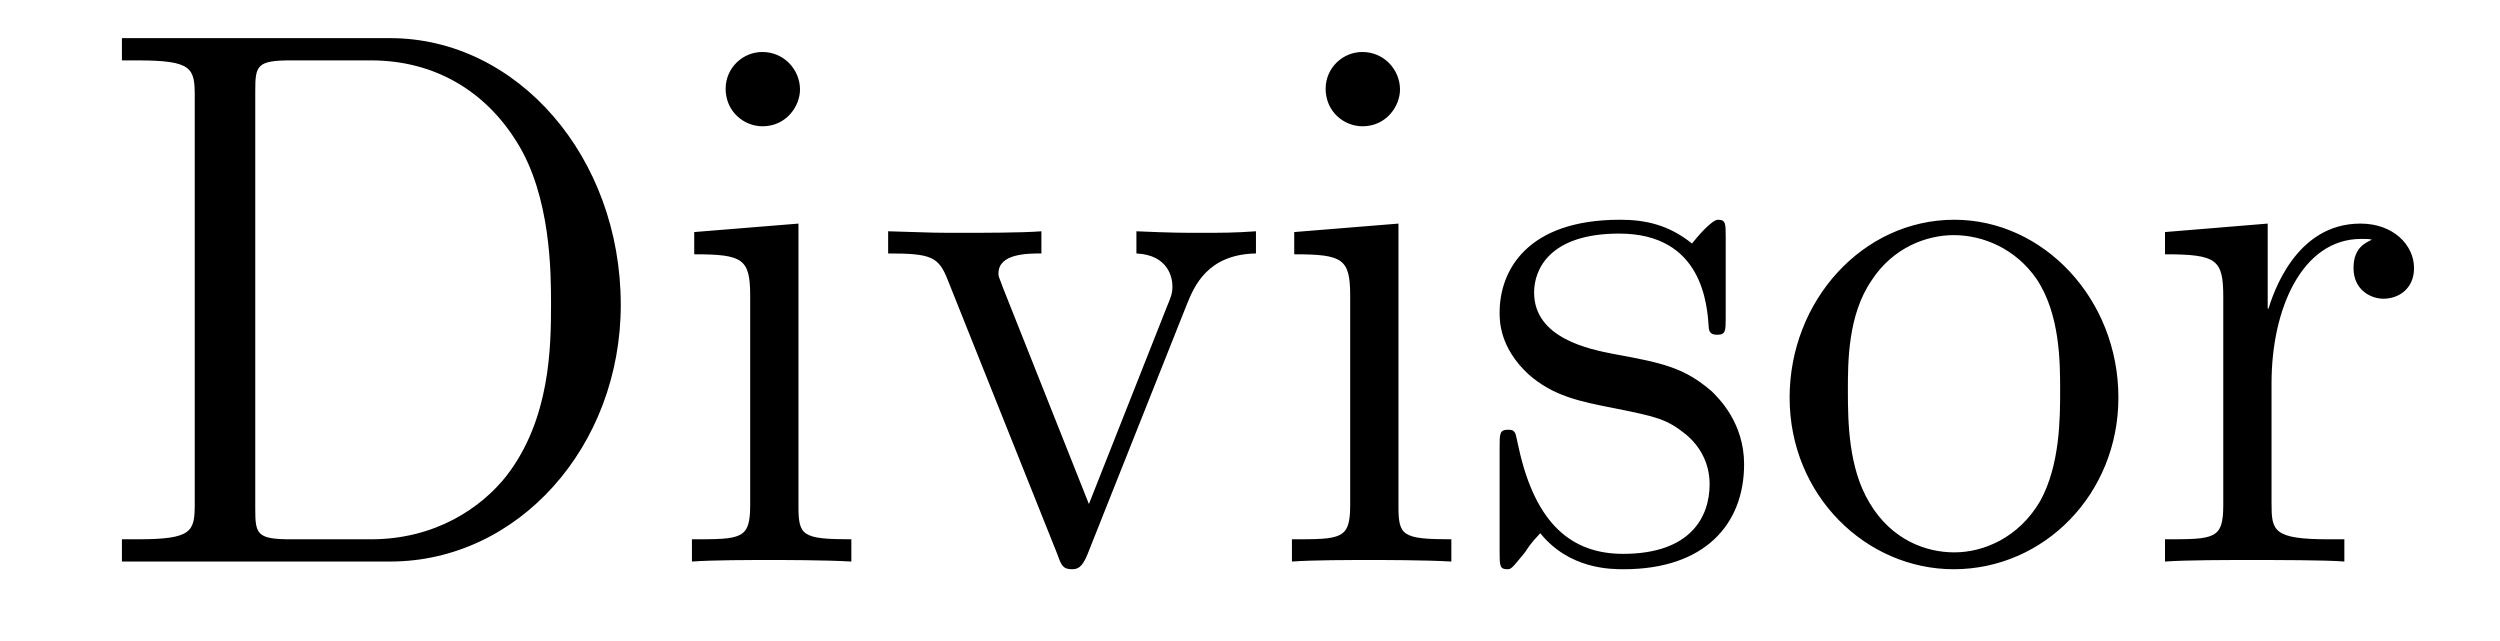 <?xml version='1.0'?>
<!-- This file was generated by dvisvgm 1.14.1 -->
<svg height='10pt' version='1.1' viewBox='0 -10 39 10' width='39pt' xmlns='http://www.w3.org/2000/svg' xmlns:xlink='http://www.w3.org/1999/xlink'>
<g id='page1'>
<g transform='matrix(1 0 0 1 -127 653)'>
<path d='M128.902 -662.405V-662.058H129.141C130.002 -662.058 130.038 -661.938 130.038 -661.496V-655.148C130.038 -654.706 130.002 -654.587 129.141 -654.587H128.902V-654.24H133.086C135.082 -654.24 136.684 -656.033 136.684 -658.245C136.684 -660.552 135.07 -662.405 133.086 -662.405H128.902ZM131.532 -654.587C131.006 -654.587 130.982 -654.67 130.982 -655.065V-661.58C130.982 -661.974 131.006 -662.058 131.532 -662.058H132.787C133.779 -662.058 134.568 -661.58 135.058 -660.791C135.596 -659.942 135.596 -658.735 135.596 -658.257C135.596 -657.587 135.584 -656.463 134.903 -655.579C134.508 -655.077 133.791 -654.587 132.787 -654.587H131.532ZM139.48 -661.604C139.48 -661.914 139.229 -662.189 138.894 -662.189C138.583 -662.189 138.32 -661.938 138.32 -661.616C138.32 -661.257 138.608 -661.03 138.894 -661.03C139.265 -661.03 139.48 -661.341 139.48 -661.604ZM137.83 -659.38V-659.033C138.595 -659.033 138.703 -658.962 138.703 -658.376V-655.125C138.703 -654.587 138.572 -654.587 137.794 -654.587V-654.24C138.129 -654.264 138.703 -654.264 139.05 -654.264C139.181 -654.264 139.874 -654.264 140.281 -654.24V-654.587C139.504 -654.587 139.456 -654.647 139.456 -655.113V-659.512L137.83 -659.38ZM145.517 -658.257C145.625 -658.52 145.828 -659.033 146.593 -659.046V-659.392C146.247 -659.368 146.079 -659.368 145.708 -659.368C145.457 -659.368 145.278 -659.368 144.728 -659.392V-659.046C145.23 -659.022 145.29 -658.663 145.29 -658.532C145.29 -658.424 145.266 -658.364 145.206 -658.221L143.987 -655.137L142.648 -658.507C142.588 -658.675 142.576 -658.675 142.576 -658.735C142.576 -659.046 143.031 -659.046 143.246 -659.046V-659.392C142.947 -659.368 142.326 -659.368 142.003 -659.368C141.608 -659.368 141.584 -659.368 140.855 -659.392V-659.046C141.525 -659.046 141.644 -658.998 141.787 -658.627L143.497 -654.348C143.557 -654.18 143.581 -654.12 143.724 -654.12C143.808 -654.12 143.88 -654.144 143.963 -654.348L145.517 -658.257ZM148.84 -661.604C148.84 -661.914 148.589 -662.189 148.254 -662.189C147.943 -662.189 147.68 -661.938 147.68 -661.616C147.68 -661.257 147.967 -661.03 148.254 -661.03C148.625 -661.03 148.84 -661.341 148.84 -661.604ZM147.19 -659.38V-659.033C147.955 -659.033 148.063 -658.962 148.063 -658.376V-655.125C148.063 -654.587 147.931 -654.587 147.154 -654.587V-654.24C147.489 -654.264 148.063 -654.264 148.41 -654.264C148.541 -654.264 149.234 -654.264 149.641 -654.24V-654.587C148.864 -654.587 148.816 -654.647 148.816 -655.113V-659.512L147.19 -659.38ZM153.921 -659.297C153.921 -659.512 153.921 -659.572 153.801 -659.572C153.705 -659.572 153.479 -659.308 153.395 -659.201C153.024 -659.5 152.654 -659.572 152.271 -659.572C150.824 -659.572 150.394 -658.782 150.394 -658.125C150.394 -657.993 150.394 -657.575 150.849 -657.157C151.231 -656.822 151.638 -656.738 152.187 -656.631C152.845 -656.499 153 -656.463 153.299 -656.224C153.514 -656.045 153.67 -655.782 153.67 -655.447C153.67 -654.933 153.371 -654.36 152.319 -654.36C151.53 -654.36 150.956 -654.814 150.693 -656.009C150.645 -656.224 150.645 -656.236 150.633 -656.248C150.609 -656.296 150.562 -656.296 150.526 -656.296C150.394 -656.296 150.394 -656.236 150.394 -656.021V-654.395C150.394 -654.18 150.394 -654.12 150.514 -654.12C150.573 -654.12 150.585 -654.132 150.789 -654.383C150.849 -654.467 150.849 -654.491 151.028 -654.682C151.482 -654.12 152.128 -654.12 152.331 -654.12C153.586 -654.12 154.208 -654.814 154.208 -655.758C154.208 -656.404 153.813 -656.786 153.705 -656.894C153.275 -657.264 152.953 -657.336 152.163 -657.48C151.805 -657.551 150.932 -657.719 150.932 -658.436C150.932 -658.807 151.183 -659.356 152.259 -659.356C153.562 -659.356 153.634 -658.245 153.658 -657.874C153.67 -657.778 153.753 -657.778 153.789 -657.778C153.921 -657.778 153.921 -657.838 153.921 -658.053V-659.297ZM160.047 -656.798C160.047 -658.34 158.875 -659.572 157.488 -659.572C156.054 -659.572 154.918 -658.304 154.918 -656.798C154.918 -655.268 156.114 -654.12 157.477 -654.12C158.887 -654.12 160.047 -655.292 160.047 -656.798ZM157.488 -654.383C157.046 -654.383 156.508 -654.575 156.162 -655.16C155.839 -655.698 155.827 -656.404 155.827 -656.906C155.827 -657.36 155.827 -658.089 156.198 -658.627C156.532 -659.141 157.058 -659.332 157.477 -659.332C157.943 -659.332 158.445 -659.117 158.768 -658.651C159.138 -658.101 159.138 -657.348 159.138 -656.906C159.138 -656.487 159.138 -655.746 158.827 -655.184C158.493 -654.611 157.943 -654.383 157.488 -654.383ZM162.436 -657.025C162.436 -658.185 162.914 -659.273 163.835 -659.273C163.93 -659.273 163.954 -659.273 164.002 -659.261C163.906 -659.213 163.715 -659.141 163.715 -658.818C163.715 -658.472 163.99 -658.34 164.181 -658.34C164.42 -658.34 164.659 -658.496 164.659 -658.818C164.659 -659.177 164.337 -659.512 163.823 -659.512C162.807 -659.512 162.46 -658.412 162.388 -658.185H162.376V-659.512L160.774 -659.38V-659.033C161.587 -659.033 161.683 -658.95 161.683 -658.364V-655.125C161.683 -654.587 161.551 -654.587 160.774 -654.587V-654.24C161.109 -654.264 161.766 -654.264 162.125 -654.264C162.448 -654.264 163.296 -654.264 163.572 -654.24V-654.587H163.332C162.46 -654.587 162.436 -654.718 162.436 -655.148V-657.025Z' fill-rule='evenodd'/>
</g>
</g>
</svg>
